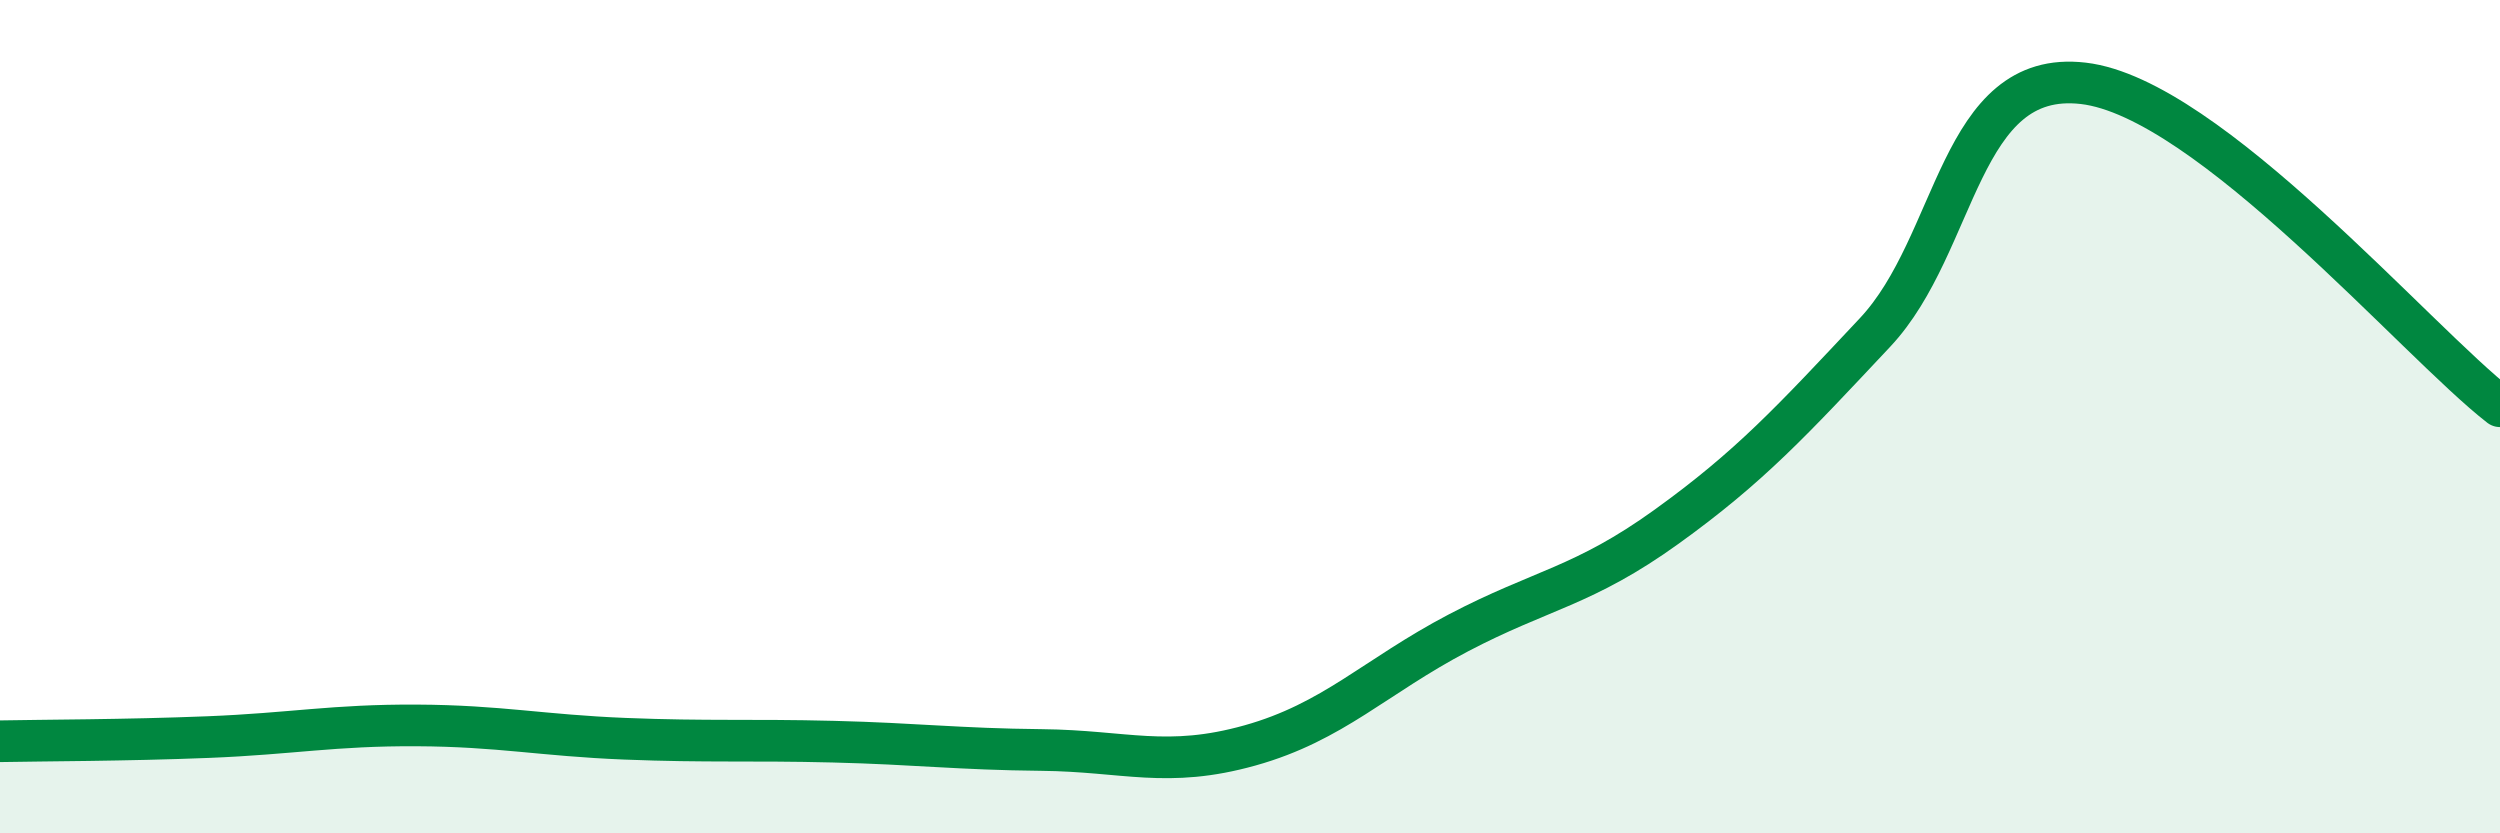 
    <svg width="60" height="20" viewBox="0 0 60 20" xmlns="http://www.w3.org/2000/svg">
      <path
        d="M 0,17.79 C 1,17.77 3,17.77 5,17.69 C 7,17.61 8,17.4 10,17.41 C 12,17.42 13,17.65 15,17.73 C 17,17.81 18,17.75 20,17.8 C 22,17.85 23,17.98 25,18 C 27,18.02 28,18.45 30,17.89 C 32,17.33 33,16.24 35,15.19 C 37,14.14 38,14.08 40,12.64 C 42,11.2 43,10.11 45,7.98 C 47,5.85 47,1.65 50,2 C 53,2.35 58,8.2 60,9.75L60 20L0 20Z"
        fill="#008740"
        opacity="0.1"
        stroke-linecap="round"
        stroke-linejoin="round"
      />
      <path
        d="M 0,17.79 C 1,17.77 3,17.77 5,17.69 C 7,17.61 8,17.4 10,17.41 C 12,17.42 13,17.65 15,17.73 C 17,17.81 18,17.75 20,17.8 C 22,17.85 23,17.98 25,18 C 27,18.02 28,18.45 30,17.89 C 32,17.33 33,16.24 35,15.19 C 37,14.14 38,14.08 40,12.64 C 42,11.2 43,10.11 45,7.98 C 47,5.85 47,1.65 50,2 C 53,2.35 58,8.2 60,9.75"
        stroke="#008740"
        stroke-width="1"
        fill="none"
        stroke-linecap="round"
        stroke-linejoin="round"
      />
    </svg>
  